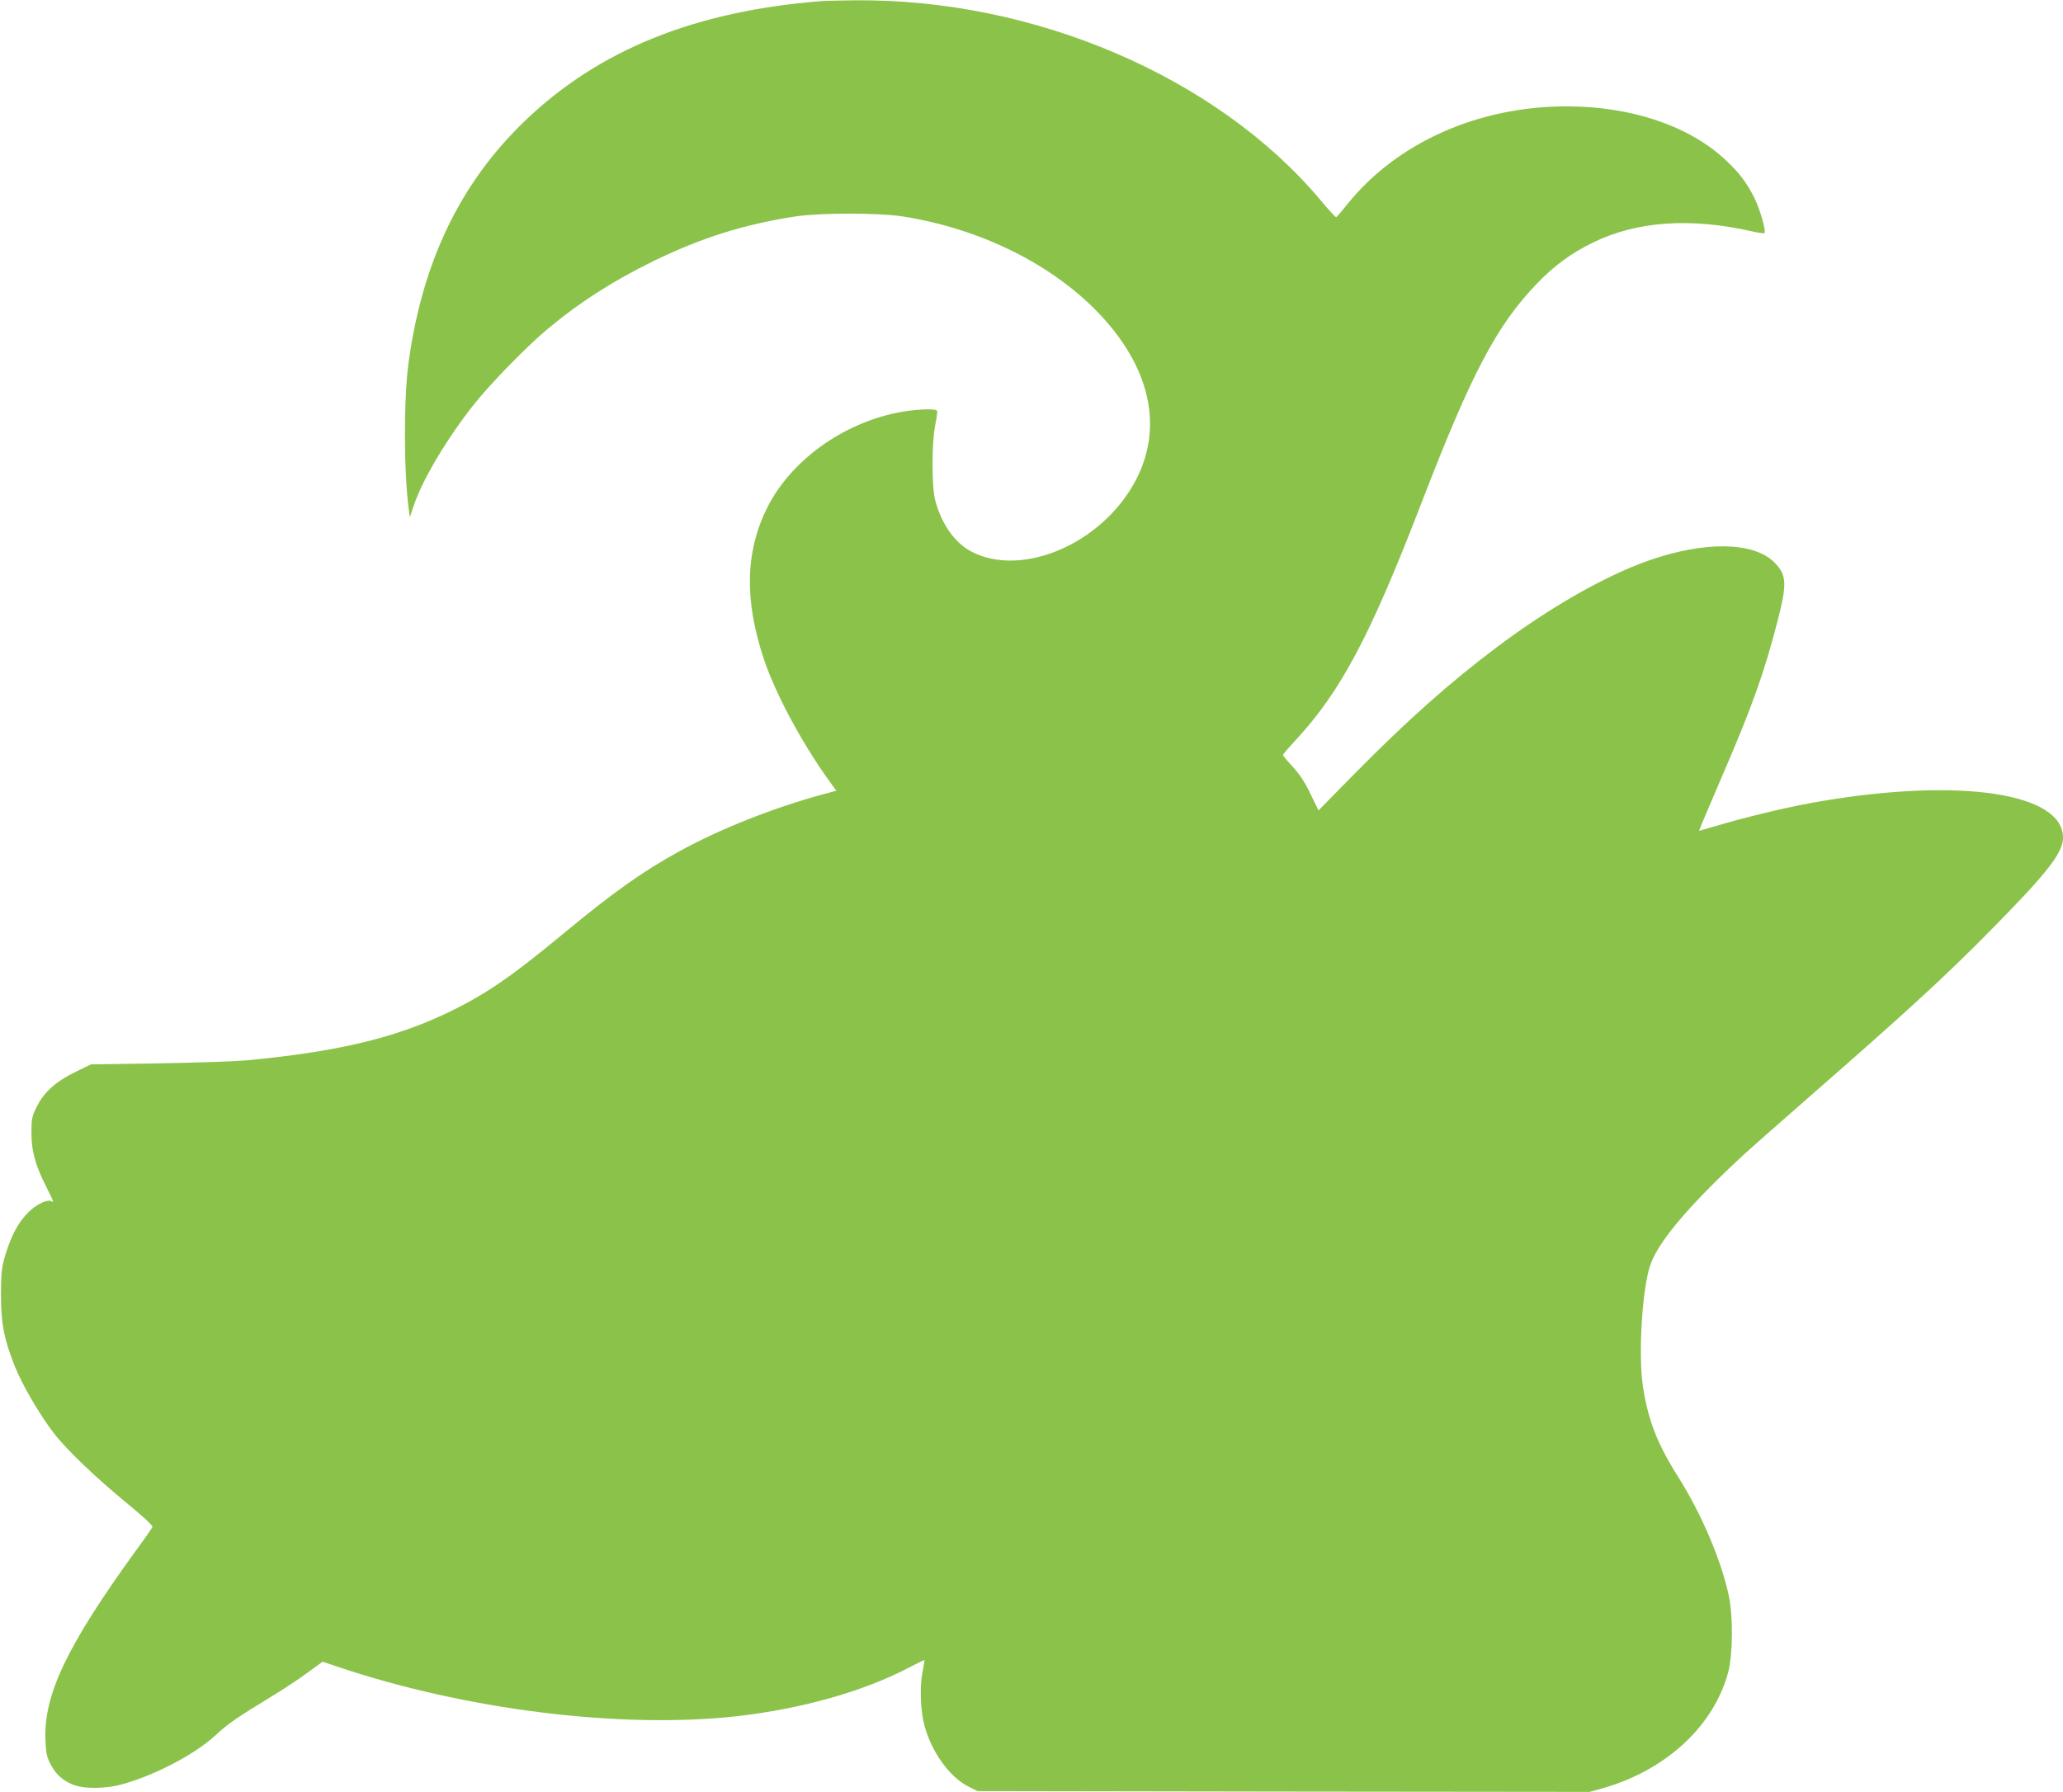 <?xml version="1.0" standalone="no"?>
<!DOCTYPE svg PUBLIC "-//W3C//DTD SVG 20010904//EN"
 "http://www.w3.org/TR/2001/REC-SVG-20010904/DTD/svg10.dtd">
<svg version="1.0" xmlns="http://www.w3.org/2000/svg"
 width="1280pt" height="1112pt" viewBox="0 0 1280 1112"
 preserveAspectRatio="xMidYMid meet">
<g transform="translate(0,1112) scale(0.1,-0.1)"
fill="#8bc34a" stroke="none">
<path d="M5095 11113 c-784 -62 -1378 -302 -1836 -741 -402 -385 -639 -876
-724 -1502 -31 -225 -30 -684 2 -918 l6 -42 24 72 c54 162 208 420 375 630
101 127 321 353 448 460 200 168 413 305 665 428 300 146 563 228 882 277 156
23 510 23 663 0 485 -76 933 -299 1225 -609 333 -354 401 -745 190 -1084 -223
-358 -686 -541 -984 -389 -103 52 -187 168 -227 315 -24 86 -24 358 -1 474 9
43 14 83 11 87 -9 16 -144 9 -247 -12 -346 -70 -662 -301 -806 -588 -137 -273
-144 -575 -21 -943 70 -209 229 -507 394 -739 l55 -76 -82 -22 c-309 -84 -642
-216 -892 -354 -225 -123 -412 -256 -715 -507 -331 -275 -496 -387 -732 -499
-329 -156 -687 -240 -1248 -292 -69 -6 -312 -14 -540 -18 l-415 -6 -95 -46
c-122 -59 -198 -127 -242 -217 -30 -61 -33 -74 -33 -162 0 -112 23 -198 91
-333 47 -93 50 -102 34 -92 -24 15 -94 -18 -144 -68 -63 -63 -106 -144 -142
-262 -24 -81 -27 -106 -28 -245 0 -180 17 -273 83 -442 47 -120 157 -308 246
-423 82 -106 265 -280 459 -439 92 -75 155 -134 152 -141 -2 -7 -51 -78 -109
-156 -423 -585 -567 -888 -555 -1168 3 -79 9 -105 30 -146 33 -63 69 -98 133
-127 69 -31 207 -31 319 1 198 55 443 184 567 297 83 77 135 113 352 245 76
46 179 114 228 151 l91 66 86 -29 c798 -270 1767 -390 2487 -309 401 46 781
153 1064 301 52 27 95 48 97 47 1 -2 -5 -37 -13 -78 -17 -89 -12 -235 12 -325
43 -165 155 -321 272 -381 l58 -29 1899 -3 1899 -2 76 21 c394 111 692 384
783 719 30 112 32 349 4 480 -47 219 -170 507 -312 732 -131 207 -188 353
-220 563 -31 197 -4 625 48 762 54 146 240 364 568 669 41 38 219 195 395 349
626 547 864 765 1151 1057 350 355 444 476 444 570 0 276 -633 372 -1495 227
-175 -29 -406 -83 -597 -137 l-166 -48 18 46 c10 25 69 162 130 305 182 422
257 632 340 955 59 230 56 283 -22 361 -129 128 -435 132 -783 9 -270 -96
-607 -288 -935 -534 -291 -218 -560 -457 -892 -794 l-217 -221 -50 102 c-34
72 -67 122 -110 169 -34 36 -61 69 -61 73 0 3 36 46 81 94 280 304 460 643
779 1471 309 802 466 1099 713 1357 109 114 217 193 351 258 273 133 604 156
988 69 38 -9 72 -13 76 -10 11 12 -28 148 -64 220 -48 95 -90 150 -175 231
-226 213 -586 335 -989 335 -550 0 -1054 -226 -1361 -608 -34 -43 -65 -78 -69
-80 -3 -1 -46 45 -95 104 -642 766 -1778 1254 -2895 1242 -91 -1 -183 -3 -205
-5z"/>
</g>
</svg>
